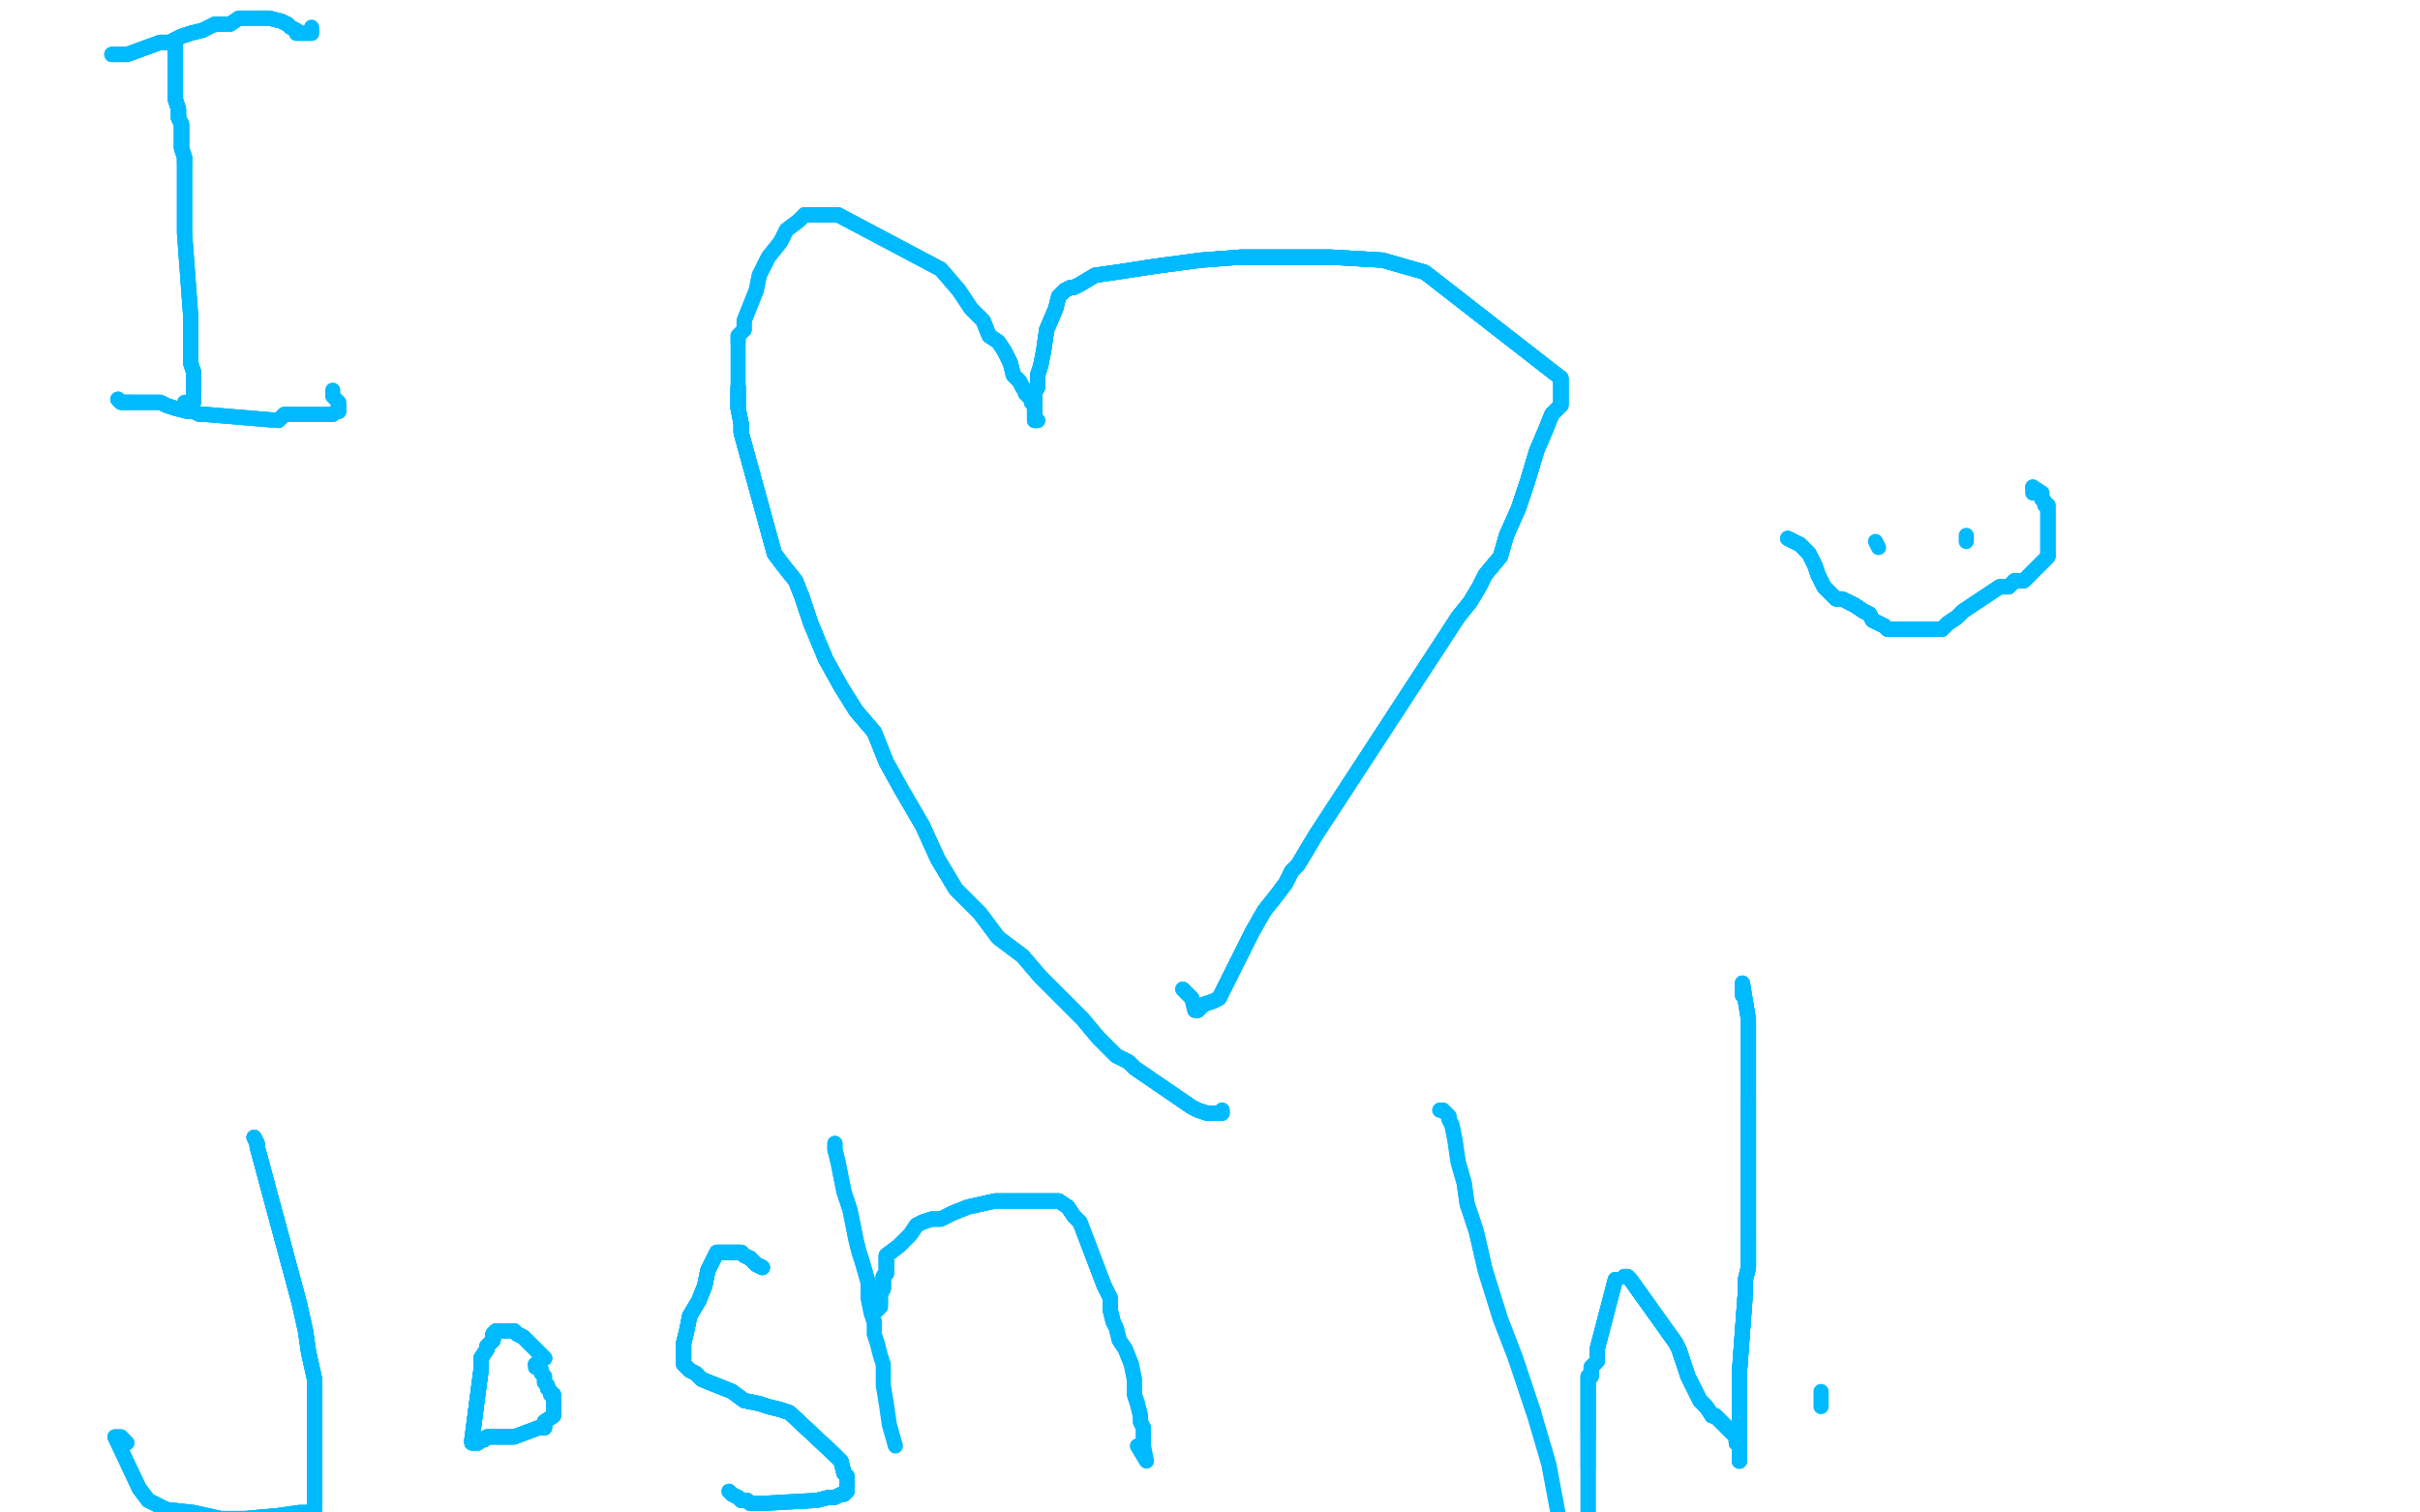 <?xml version="1.0" standalone="no"?>
<!DOCTYPE svg PUBLIC "-//W3C//DTD SVG 1.1//EN"
"http://www.w3.org/Graphics/SVG/1.1/DTD/svg11.dtd">

<svg width="800" height="500" version="1.1" xmlns="http://www.w3.org/2000/svg" xmlns:xlink="http://www.w3.org/1999/xlink" style="stroke-antialiasing: false"><desc>This SVG has been created on https://colorillo.com/</desc><rect x='0' y='0' width='800' height='500' style='fill: rgb(255,255,255); stroke-width:0' /><polyline points="58,15 58,21 58,23 58,25 58,27 58,29 58,31 58,33 59,36 59,39 60,41 60,43 60,45 60,47 60,49 61,52 61,54" style="fill: none; stroke: #00baff; stroke-width: 5; stroke-linejoin: round; stroke-linecap: round; stroke-antialiasing: false; stroke-antialias: 0; opacity: 1.0"/>
<polyline points="58,15 58,21 58,23 58,25 58,27 58,29 58,31 58,33 59,36 59,39 60,41 60,43 60,45 60,47 60,49 61,52 61,54 61,57 61,61 61,64 61,69 61,74 61,77 63,104 63,106 63,109 63,113 63,116 63,120 64,123 64,126 64,129" style="fill: none; stroke: #00baff; stroke-width: 5; stroke-linejoin: round; stroke-linecap: round; stroke-antialiasing: false; stroke-antialias: 0; opacity: 1.0"/>
<polyline points="58,15 58,21 58,23 58,25 58,27 58,29 58,31 58,33 59,36 59,39 60,41 60,43 60,45 60,47 60,49 61,52 61,54 61,57 61,61 61,64 61,69 61,74 61,77 63,104 63,106 63,109 63,113 63,116 63,120 64,123 64,126 64,129 64,131 64,132 64,133 62,133 61,133" style="fill: none; stroke: #00baff; stroke-width: 5; stroke-linejoin: round; stroke-linecap: round; stroke-antialiasing: false; stroke-antialias: 0; opacity: 1.0"/>
<polyline points="58,15 58,21 58,23 58,25 58,27 58,29 58,31 58,33 59,36 59,39 60,41 60,43 60,45 60,47 60,49 61,52 61,54 61,57 61,61 61,64 61,69 61,74 61,77 63,104 63,106 63,109 63,113 63,116 63,120 64,123 64,126 64,129 64,131 64,132 64,133" style="fill: none; stroke: #00baff; stroke-width: 5; stroke-linejoin: round; stroke-linecap: round; stroke-antialiasing: false; stroke-antialias: 0; opacity: 1.0"/>
<polyline points="39,132 40,133 41,133 42,133 43,133" style="fill: none; stroke: #00baff; stroke-width: 5; stroke-linejoin: round; stroke-linecap: round; stroke-antialiasing: false; stroke-antialias: 0; opacity: 1.0"/>
<polyline points="39,132 40,133 41,133 42,133 43,133 44,133 45,133 46,133 48,133 49,133 51,133 53,133 55,134 58,135 62,136 64,136 66,137 68,137 92,139 94,137 97,137" style="fill: none; stroke: #00baff; stroke-width: 5; stroke-linejoin: round; stroke-linecap: round; stroke-antialiasing: false; stroke-antialias: 0; opacity: 1.0"/>
<polyline points="39,132 40,133 41,133 42,133 43,133 44,133 45,133 46,133 48,133 49,133 51,133 53,133 55,134 58,135 62,136 64,136 66,137 68,137 92,139 94,137 97,137 101,137 103,137 106,137 108,137 110,137 111,136 112,136 112,135 112,134" style="fill: none; stroke: #00baff; stroke-width: 5; stroke-linejoin: round; stroke-linecap: round; stroke-antialiasing: false; stroke-antialias: 0; opacity: 1.0"/>
<polyline points="39,132 40,133 41,133 42,133 43,133 44,133 45,133 46,133 48,133 49,133 51,133 53,133 55,134 58,135 62,136 64,136 66,137 68,137 92,139 94,137 97,137 101,137 103,137 106,137 108,137 110,137 111,136 112,136 112,135 112,134 112,133 110,131 110,129" style="fill: none; stroke: #00baff; stroke-width: 5; stroke-linejoin: round; stroke-linecap: round; stroke-antialiasing: false; stroke-antialias: 0; opacity: 1.0"/>
<polyline points="37,18 38,18 39,18 40,18 41,18 42,18 53,14 56,14 60,12 63,11" style="fill: none; stroke: #00baff; stroke-width: 5; stroke-linejoin: round; stroke-linecap: round; stroke-antialiasing: false; stroke-antialias: 0; opacity: 1.0"/>
<polyline points="37,18 38,18 39,18 40,18 41,18 42,18 53,14 56,14 60,12 63,11 67,10 69,9 71,8 73,8 76,8 79,6 82,6 84,6 87,6 89,6 93,7 95,8" style="fill: none; stroke: #00baff; stroke-width: 5; stroke-linejoin: round; stroke-linecap: round; stroke-antialiasing: false; stroke-antialias: 0; opacity: 1.0"/>
<polyline points="37,18 38,18 39,18 40,18 41,18 42,18 53,14 56,14 60,12 63,11 67,10 69,9 71,8 73,8 76,8 79,6 82,6 84,6 87,6 89,6 93,7 95,8 96,9 98,10 98,11 99,11 100,11 103,11 103,10" style="fill: none; stroke: #00baff; stroke-width: 5; stroke-linejoin: round; stroke-linecap: round; stroke-antialiasing: false; stroke-antialias: 0; opacity: 1.0"/>
<polyline points="37,18 38,18 39,18 40,18 41,18 42,18 53,14 56,14 60,12 63,11 67,10 69,9 71,8 73,8 76,8 79,6 82,6 84,6 87,6 89,6 93,7 95,8 96,9 98,10 98,11 99,11 100,11 103,11 103,10 103,9" style="fill: none; stroke: #00baff; stroke-width: 5; stroke-linejoin: round; stroke-linecap: round; stroke-antialiasing: false; stroke-antialias: 0; opacity: 1.0"/>
<polyline points="343,139 342,139 342,138 342,130 343,128" style="fill: none; stroke: #00baff; stroke-width: 5; stroke-linejoin: round; stroke-linecap: round; stroke-antialiasing: false; stroke-antialias: 0; opacity: 1.0"/>
<polyline points="343,139 342,139 342,138 342,130 343,128 343,124 344,121 345,116 346,109 349,102 350,98 351,97 352,96 354,95 355,95 357,94 362,91" style="fill: none; stroke: #00baff; stroke-width: 5; stroke-linejoin: round; stroke-linecap: round; stroke-antialiasing: false; stroke-antialias: 0; opacity: 1.0"/>
<polyline points="343,139 342,139 342,138 342,130 343,128 343,124 344,121 345,116 346,109 349,102 350,98 351,97 352,96 354,95 355,95 357,94 362,91 369,90 382,88 397,86 410,85 425,85 440,85 457,86 471,90 516,125 516,129 516,134 513,137 511,142 508,149 505,159 502,168" style="fill: none; stroke: #00baff; stroke-width: 5; stroke-linejoin: round; stroke-linecap: round; stroke-antialiasing: false; stroke-antialias: 0; opacity: 1.0"/>
<polyline points="342,138 342,130 343,128 343,124 344,121 345,116 346,109 349,102 350,98 351,97 352,96 354,95 355,95 357,94 362,91 369,90 382,88 397,86 410,85 425,85 440,85 457,86 471,90 516,125 516,129 516,134 513,137 511,142 508,149 505,159 502,168 498,177 496,184 491,190 489,194 486,199 482,204 435,276 432,281 429,286 427,288 425,292 422,296 418,301 414,308 404,328 403,330 401,331 398,332" style="fill: none; stroke: #00baff; stroke-width: 5; stroke-linejoin: round; stroke-linecap: round; stroke-antialiasing: false; stroke-antialias: 0; opacity: 1.0"/>
<polyline points="343,128 343,124 344,121 345,116 346,109 349,102 350,98 351,97 352,96 354,95 355,95 357,94 362,91 369,90 382,88 397,86 410,85 425,85 440,85 457,86 471,90 516,125 516,129 516,134 513,137 511,142 508,149 505,159 502,168 498,177 496,184 491,190 489,194 486,199 482,204 435,276 432,281 429,286 427,288 425,292 422,296 418,301 414,308 404,328 403,330 401,331 398,332 397,333 396,334" style="fill: none; stroke: #00baff; stroke-width: 5; stroke-linejoin: round; stroke-linecap: round; stroke-antialiasing: false; stroke-antialias: 0; opacity: 1.0"/>
<polyline points="346,109 349,102 350,98 351,97 352,96 354,95 355,95 357,94 362,91 369,90 382,88 397,86 410,85 425,85 440,85 457,86 471,90 516,125 516,129 516,134 513,137 511,142 508,149 505,159 502,168 498,177 496,184 491,190 489,194 486,199 482,204 435,276 432,281 429,286 427,288 425,292 422,296 418,301 414,308 404,328 403,330 401,331 398,332 397,333 396,334 395,334 394,330 391,327" style="fill: none; stroke: #00baff; stroke-width: 5; stroke-linejoin: round; stroke-linecap: round; stroke-antialiasing: false; stroke-antialias: 0; opacity: 1.0"/>
<polyline points="346,109 349,102 350,98 351,97 352,96 354,95 355,95 357,94 362,91 369,90 382,88 397,86 410,85 425,85 440,85 457,86 471,90 516,125 516,129 516,134 513,137 511,142 508,149 505,159 502,168 498,177 496,184 491,190 489,194 486,199 482,204 435,276 432,281 429,286 427,288 425,292 422,296 418,301 414,308 404,328 403,330 401,331 398,332 397,333 396,334 395,334 394,330 391,327" style="fill: none; stroke: #00baff; stroke-width: 5; stroke-linejoin: round; stroke-linecap: round; stroke-antialiasing: false; stroke-antialias: 0; opacity: 1.0"/>
<polyline points="342,133 341,133 341,132 339,130 339,129 338,128 337,126 335,124 334,120 332,116" style="fill: none; stroke: #00baff; stroke-width: 5; stroke-linejoin: round; stroke-linecap: round; stroke-antialiasing: false; stroke-antialias: 0; opacity: 1.0"/>
<polyline points="342,133 341,133 341,132 339,130 339,129 338,128 337,126 335,124 334,120 332,116 330,113 327,111 325,106 321,102 317,96 311,89 277,71 273,71 270,71 266,71" style="fill: none; stroke: #00baff; stroke-width: 5; stroke-linejoin: round; stroke-linecap: round; stroke-antialiasing: false; stroke-antialias: 0; opacity: 1.0"/>
<polyline points="342,133 341,133 341,132 339,130 339,129 338,128 337,126 335,124 334,120 332,116 330,113 327,111 325,106 321,102 317,96 311,89 277,71 273,71 270,71 266,71 264,73 260,76 258,80 254,85 251,91 250,96 248,101 246,106 246,109 244,111 244,113" style="fill: none; stroke: #00baff; stroke-width: 5; stroke-linejoin: round; stroke-linecap: round; stroke-antialiasing: false; stroke-antialias: 0; opacity: 1.0"/>
<polyline points="339,129 338,128 337,126 335,124 334,120 332,116 330,113 327,111 325,106 321,102 317,96 311,89 277,71 273,71 270,71 266,71 264,73 260,76 258,80 254,85 251,91 250,96 248,101 246,106 246,109 244,111 244,113 244,115 244,119 244,124 244,128 244,135 245,140 245,143 256,183 259,187 263,192 265,197 268,206 273,218 278,227 283,235 289,242 293,252 298,261 305,273 310,284 316,294" style="fill: none; stroke: #00baff; stroke-width: 5; stroke-linejoin: round; stroke-linecap: round; stroke-antialiasing: false; stroke-antialias: 0; opacity: 1.0"/>
<polyline points="244,128 244,135 245,140 245,143 256,183 259,187 263,192 265,197 268,206 273,218 278,227 283,235 289,242 293,252 298,261 305,273 310,284 316,294 324,302 330,310 338,316 344,323 350,329 358,337 363,343 369,349 373,351 375,353 394,366 396,367 399,368 400,368 401,368 402,368 403,368" style="fill: none; stroke: #00baff; stroke-width: 5; stroke-linejoin: round; stroke-linecap: round; stroke-antialiasing: false; stroke-antialias: 0; opacity: 1.0"/>
<polyline points="244,128 244,135 245,140 245,143 256,183 259,187 263,192 265,197 268,206 273,218 278,227 283,235 289,242 293,252 298,261 305,273 310,284 316,294 324,302 330,310 338,316 344,323 350,329 358,337 363,343 369,349 373,351 375,353 394,366 396,367 399,368 400,368 401,368 402,368 403,368 404,368" style="fill: none; stroke: #00baff; stroke-width: 5; stroke-linejoin: round; stroke-linecap: round; stroke-antialiasing: false; stroke-antialias: 0; opacity: 1.0"/>
<polyline points="244,128 244,135 245,140 245,143 256,183 259,187 263,192 265,197 268,206 273,218 278,227 283,235 289,242 293,252 298,261 305,273 310,284 316,294 324,302 330,310 338,316 344,323 350,329 358,337 363,343 369,349 373,351 375,353 394,366 396,367 399,368 400,368 401,368 402,368 403,368 404,368 404,367" style="fill: none; stroke: #00baff; stroke-width: 5; stroke-linejoin: round; stroke-linecap: round; stroke-antialiasing: false; stroke-antialias: 0; opacity: 1.0"/>
<polyline points="244,128 244,135 245,140 245,143 256,183 259,187 263,192 265,197 268,206 273,218 278,227 283,235 289,242 293,252 298,261 305,273 310,284 316,294 324,302 330,310 338,316 344,323 350,329 358,337 363,343 369,349 373,351 375,353 394,366 396,367 399,368 400,368 401,368 402,368 403,368 404,368 404,367" style="fill: none; stroke: #00baff; stroke-width: 5; stroke-linejoin: round; stroke-linecap: round; stroke-antialiasing: false; stroke-antialias: 0; opacity: 1.0"/>
<polyline points="84,376 85,378 85,379 99,431 101,440 102,447 104,456 104,463 104,470 104,478 104,485" style="fill: none; stroke: #00baff; stroke-width: 5; stroke-linejoin: round; stroke-linecap: round; stroke-antialiasing: false; stroke-antialias: 0; opacity: 1.0"/>
<polyline points="84,376 85,378 85,379 99,431 101,440 102,447 104,456 104,463 104,470 104,478 104,485 104,490 104,494 104,498 104,499 103,500" style="fill: none; stroke: #00baff; stroke-width: 5; stroke-linejoin: round; stroke-linecap: round; stroke-antialiasing: false; stroke-antialias: 0; opacity: 1.0"/>
<polyline points="84,376 85,378 85,379 99,431 101,440 102,447 104,456 104,463 104,470 104,478 104,485 104,490 104,494 104,498 104,499 103,500 102,500 101,500 99,500 92,501 81,502 73,502 64,500 55,499 49,496 46,492" style="fill: none; stroke: #00baff; stroke-width: 5; stroke-linejoin: round; stroke-linecap: round; stroke-antialiasing: false; stroke-antialias: 0; opacity: 1.0"/>
<polyline points="84,376 85,378 85,379 99,431 101,440 102,447 104,456 104,463 104,470 104,478 104,485 104,490 104,494 104,498 104,499 103,500 102,500 101,500 99,500 92,501 81,502 73,502 64,500 55,499 49,496 46,492 38,475 39,475 40,475" style="fill: none; stroke: #00baff; stroke-width: 5; stroke-linejoin: round; stroke-linecap: round; stroke-antialiasing: false; stroke-antialias: 0; opacity: 1.0"/>
<polyline points="84,376 85,378 85,379 99,431 101,440 102,447 104,456 104,463 104,470 104,478 104,485 104,490 104,494 104,498 104,499 103,500 102,500 101,500 99,500 92,501 81,502 73,502 64,500 55,499 49,496 46,492 38,475 39,475 40,475 42,477" style="fill: none; stroke: #00baff; stroke-width: 5; stroke-linejoin: round; stroke-linecap: round; stroke-antialiasing: false; stroke-antialias: 0; opacity: 1.0"/>
<polyline points="180,449 177,446 176,445 174,443 173,442 171,441 170,440 169,440 168,440 167,440 166,440" style="fill: none; stroke: #00baff; stroke-width: 5; stroke-linejoin: round; stroke-linecap: round; stroke-antialiasing: false; stroke-antialias: 0; opacity: 1.0"/>
<polyline points="180,449 177,446 176,445 174,443 173,442 171,441 170,440 169,440 168,440 167,440 166,440 165,440 164,440 163,441 163,442 163,443 161,445 161,446" style="fill: none; stroke: #00baff; stroke-width: 5; stroke-linejoin: round; stroke-linecap: round; stroke-antialiasing: false; stroke-antialias: 0; opacity: 1.0"/>
<polyline points="180,449 177,446 176,445 174,443 173,442 171,441 170,440 169,440 168,440 167,440 166,440 165,440 164,440 163,441 163,442 163,443 161,445 161,446 159,449 159,453 156,476" style="fill: none; stroke: #00baff; stroke-width: 5; stroke-linejoin: round; stroke-linecap: round; stroke-antialiasing: false; stroke-antialias: 0; opacity: 1.0"/>
<polyline points="180,449 177,446 176,445 174,443 173,442 171,441 170,440 169,440 168,440 167,440 166,440 165,440 164,440 163,441 163,442 163,443 161,445 161,446 159,449 159,453 156,476 156,477 157,477 158,477 159,476 160,476 161,475 162,475 164,475 166,475 168,475 170,475" style="fill: none; stroke: #00baff; stroke-width: 5; stroke-linejoin: round; stroke-linecap: round; stroke-antialiasing: false; stroke-antialias: 0; opacity: 1.0"/>
<polyline points="180,449 177,446 176,445 174,443 173,442 171,441 170,440 169,440 168,440 167,440 166,440 165,440 164,440 163,441 163,442 163,443 161,445 161,446 159,449 159,453 156,476 156,477 157,477 158,477 159,476 160,476 161,475 162,475 164,475 166,475 168,475 170,475 178,472 179,472 180,472 180,471 180,470 183,468" style="fill: none; stroke: #00baff; stroke-width: 5; stroke-linejoin: round; stroke-linecap: round; stroke-antialiasing: false; stroke-antialias: 0; opacity: 1.0"/>
<polyline points="180,449 177,446 176,445 174,443 173,442 171,441 170,440 169,440 168,440 167,440 166,440 165,440 164,440 163,441 163,442 163,443 161,445 161,446 159,449 159,453 156,476 156,477 157,477 158,477 159,476 160,476 161,475 162,475 164,475 166,475 168,475 170,475 178,472 179,472 180,472 180,471 180,470 183,468 183,467 183,466 183,465 183,464 183,463" style="fill: none; stroke: #00baff; stroke-width: 5; stroke-linejoin: round; stroke-linecap: round; stroke-antialiasing: false; stroke-antialias: 0; opacity: 1.0"/>
<polyline points="166,440 165,440 164,440 163,441 163,442 163,443 161,445 161,446 159,449 159,453 156,476 156,477 157,477 158,477 159,476 160,476 161,475 162,475 164,475 166,475 168,475 170,475 178,472 179,472 180,472 180,471 180,470 183,468 183,467 183,466 183,465 183,464 183,463 183,462 183,461 182,461 182,460 181,459 181,458 180,457 180,456 180,455 179,454 179,453 177,451" style="fill: none; stroke: #00baff; stroke-width: 5; stroke-linejoin: round; stroke-linecap: round; stroke-antialiasing: false; stroke-antialias: 0; opacity: 1.0"/>
<polyline points="166,440 165,440 164,440 163,441 163,442 163,443 161,445 161,446 159,449 159,453 156,476 156,477 157,477 158,477 159,476 160,476 161,475 162,475 164,475 166,475 168,475 170,475 178,472 179,472 180,472 180,471 180,470 183,468 183,467 183,466 183,465 183,464 183,463 183,462 183,461 182,461 182,460 181,459 181,458 180,457 180,456 180,455 179,454 179,453 177,451 177,452" style="fill: none; stroke: #00baff; stroke-width: 5; stroke-linejoin: round; stroke-linecap: round; stroke-antialiasing: false; stroke-antialias: 0; opacity: 1.0"/>
<polyline points="252,419 250,418 249,417 248,416 246,415 245,414 243,414 237,414 236,416 234,420 233,425 231,430 228,435" style="fill: none; stroke: #00baff; stroke-width: 5; stroke-linejoin: round; stroke-linecap: round; stroke-antialiasing: false; stroke-antialias: 0; opacity: 1.0"/>
<polyline points="252,419 250,418 249,417 248,416 246,415 245,414 243,414 237,414 236,416 234,420 233,425 231,430 228,435 227,440 226,444 226,447 226,449 226,450 226,451 228,453 230,454 232,456 237,458 242,460 246,463" style="fill: none; stroke: #00baff; stroke-width: 5; stroke-linejoin: round; stroke-linecap: round; stroke-antialiasing: false; stroke-antialias: 0; opacity: 1.0"/>
<polyline points="252,419 250,418 249,417 248,416 246,415 245,414 243,414 237,414 236,416 234,420 233,425 231,430 228,435 227,440 226,444 226,447 226,449 226,450 226,451 228,453 230,454 232,456 237,458 242,460 246,463 251,464 254,465 258,466 261,467 276,481 278,483 279,487 280,488" style="fill: none; stroke: #00baff; stroke-width: 5; stroke-linejoin: round; stroke-linecap: round; stroke-antialiasing: false; stroke-antialias: 0; opacity: 1.0"/>
<polyline points="252,419 250,418 249,417 248,416 246,415 245,414 243,414 237,414 236,416 234,420 233,425 231,430 228,435 227,440 226,444 226,447 226,449 226,450 226,451 228,453 230,454 232,456 237,458 242,460 246,463 251,464 254,465 258,466 261,467 276,481 278,483 279,487 280,488 280,489 280,490 280,491 280,492 280,493" style="fill: none; stroke: #00baff; stroke-width: 5; stroke-linejoin: round; stroke-linecap: round; stroke-antialiasing: false; stroke-antialias: 0; opacity: 1.0"/>
<polyline points="252,419 250,418 249,417 248,416 246,415 245,414 243,414 237,414 236,416 234,420 233,425 231,430 228,435 227,440 226,444 226,447 226,449 226,450 226,451 228,453 230,454 232,456 237,458 242,460 246,463 251,464 254,465 258,466 261,467 276,481 278,483 279,487 280,488 280,489 280,490 280,491 280,492 280,493 279,494 278,494 276,495 274,495 270,496 252,497 248,497 247,496 245,496 244,495" style="fill: none; stroke: #00baff; stroke-width: 5; stroke-linejoin: round; stroke-linecap: round; stroke-antialiasing: false; stroke-antialias: 0; opacity: 1.0"/>
<polyline points="252,419 250,418 249,417 248,416 246,415 245,414 243,414 237,414 236,416 234,420 233,425 231,430 228,435 227,440 226,444 226,447 226,449 226,450 226,451 228,453 230,454 232,456 237,458 242,460 246,463 251,464 254,465 258,466 261,467 276,481 278,483 279,487 280,488 280,489 280,490 280,491 280,492 280,493 279,494 278,494 276,495 274,495 270,496 252,497 248,497 247,496 245,496 244,495 242,494 241,493" style="fill: none; stroke: #00baff; stroke-width: 5; stroke-linejoin: round; stroke-linecap: round; stroke-antialiasing: false; stroke-antialias: 0; opacity: 1.0"/>
<polyline points="252,419 250,418 249,417 248,416 246,415 245,414 243,414 237,414 236,416 234,420 233,425 231,430 228,435 227,440 226,444 226,447 226,449 226,450 226,451 228,453 230,454 232,456 237,458 242,460 246,463 251,464 254,465 258,466 261,467 276,481 278,483 279,487 280,488 280,489 280,490 280,491 280,492 280,493 279,494 278,494 276,495 274,495 270,496 252,497 248,497 247,496 245,496 244,495 242,494 241,493" style="fill: none; stroke: #00baff; stroke-width: 5; stroke-linejoin: round; stroke-linecap: round; stroke-antialiasing: false; stroke-antialias: 0; opacity: 1.0"/>
<polyline points="276,378 276,380 277,384 278,389 279,394 281,400 282,405 283,410 284,414 285,417 287,424 287,429 288,434 289,437" style="fill: none; stroke: #00baff; stroke-width: 5; stroke-linejoin: round; stroke-linecap: round; stroke-antialiasing: false; stroke-antialias: 0; opacity: 1.0"/>
<polyline points="276,378 276,380 277,384 278,389 279,394 281,400 282,405 283,410 284,414 285,417 287,424 287,429 288,434 289,437 289,441 290,444 291,448 292,451 292,458 293,464 294,471 296,478" style="fill: none; stroke: #00baff; stroke-width: 5; stroke-linejoin: round; stroke-linecap: round; stroke-antialiasing: false; stroke-antialias: 0; opacity: 1.0"/>
<polyline points="290,433 291,432 291,431 291,430 291,429 291,428 292,426 292,425" style="fill: none; stroke: #00baff; stroke-width: 5; stroke-linejoin: round; stroke-linecap: round; stroke-antialiasing: false; stroke-antialias: 0; opacity: 1.0"/>
<polyline points="290,433 291,432 291,431 291,430 291,429 291,428 292,426 292,425 292,423 292,422 293,421 293,419 293,418 293,417 293,416 293,415" style="fill: none; stroke: #00baff; stroke-width: 5; stroke-linejoin: round; stroke-linecap: round; stroke-antialiasing: false; stroke-antialias: 0; opacity: 1.0"/>
<polyline points="290,433 291,432 291,431 291,430 291,429 291,428 292,426 292,425 292,423 292,422 293,421 293,419 293,418 293,417 293,416 293,415 297,412 298,411 299,410 301,408 303,405 305,404 308,403 311,403 315,401 320,399 329,397 337,397 342,397 345,397 348,397 350,397" style="fill: none; stroke: #00baff; stroke-width: 5; stroke-linejoin: round; stroke-linecap: round; stroke-antialiasing: false; stroke-antialias: 0; opacity: 1.0"/>
<polyline points="290,433 291,432 291,431 291,430 291,429 291,428 292,426 292,425 292,423 292,422 293,421 293,419 293,418 293,417 293,416 293,415 297,412 298,411 299,410 301,408 303,405 305,404 308,403 311,403 315,401 320,399 329,397 337,397 342,397 345,397 348,397 350,397 353,399 355,402 357,404 365,425 367,429 367,433 368,437" style="fill: none; stroke: #00baff; stroke-width: 5; stroke-linejoin: round; stroke-linecap: round; stroke-antialiasing: false; stroke-antialias: 0; opacity: 1.0"/>
<polyline points="292,423 292,422 293,421 293,419 293,418 293,417 293,416 293,415 297,412 298,411 299,410 301,408 303,405 305,404 308,403 311,403 315,401 320,399 329,397 337,397 342,397 345,397 348,397 350,397 353,399 355,402 357,404 365,425 367,429 367,433 368,437 369,439 370,443 372,446 374,451 375,456 375,461 376,464 377,468 377,470 378,472 378,474 378,475 378,476 378,477 378,478" style="fill: none; stroke: #00baff; stroke-width: 5; stroke-linejoin: round; stroke-linecap: round; stroke-antialiasing: false; stroke-antialias: 0; opacity: 1.0"/>
<polyline points="292,423 292,422 293,421 293,419 293,418 293,417 293,416 293,415 297,412 298,411 299,410 301,408 303,405 305,404 308,403 311,403 315,401 320,399 329,397 337,397 342,397 345,397 348,397 350,397 353,399 355,402 357,404 365,425 367,429 367,433 368,437 369,439 370,443 372,446 374,451 375,456 375,461 376,464 377,468 377,470 378,472 378,474 378,475 378,476 378,477 378,478 379,483 376,478" style="fill: none; stroke: #00baff; stroke-width: 5; stroke-linejoin: round; stroke-linecap: round; stroke-antialiasing: false; stroke-antialias: 0; opacity: 1.0"/>
<polyline points="476,367 477,367 478,368 479,369 479,370 480,372 481,377 482,384 484,391 485,398 488,407 491,420 496,436 501,449 507,467" style="fill: none; stroke: #00baff; stroke-width: 5; stroke-linejoin: round; stroke-linecap: round; stroke-antialiasing: false; stroke-antialias: 0; opacity: 1.0"/>
<polyline points="476,367 477,367 478,368 479,369 479,370 480,372 481,377 482,384 484,391 485,398 488,407 491,420 496,436 501,449 507,467 512,484 515,500" style="fill: none; stroke: #00baff; stroke-width: 5; stroke-linejoin: round; stroke-linecap: round; stroke-antialiasing: false; stroke-antialias: 0; opacity: 1.0"/>
<polyline points="534,423 528,446 528,447 528,449 528,450 526,452 526,453 526,455 525,455 525,456 525,457 525,458 525,460 525,461 525,463 525,465 525,467 525,471 525,473 525,475" style="fill: none; stroke: #00baff; stroke-width: 5; stroke-linejoin: round; stroke-linecap: round; stroke-antialiasing: false; stroke-antialias: 0; opacity: 1.0"/>
<polyline points="534,423 528,446 528,447 528,449 528,450 526,452 526,453 526,455 525,455 525,456 525,457 525,458 525,460 525,461 525,463 525,465 525,467 525,471 525,473 525,475 525,477 525,479 525,481 525,482 525,484 525,485" style="fill: none; stroke: #00baff; stroke-width: 5; stroke-linejoin: round; stroke-linecap: round; stroke-antialiasing: false; stroke-antialias: 0; opacity: 1.0"/>
<polyline points="534,423 528,446 528,447 528,449 528,450 526,452 526,453 526,455 525,455 525,456 525,457 525,458 525,460 525,461 525,463 525,465 525,467 525,471 525,473 525,475 525,477 525,479 525,481 525,482 525,484 525,485 525,499 525,500 525,502 525,503" style="fill: none; stroke: #00baff; stroke-width: 5; stroke-linejoin: round; stroke-linecap: round; stroke-antialiasing: false; stroke-antialias: 0; opacity: 1.0"/>
<polyline points="534,423 528,446 528,447 528,449 528,450 526,452 526,453 526,455 525,455 525,456 525,457 525,458 525,460 525,461 525,463 525,465 525,467 525,471 525,473 525,475 525,477 525,479 525,481 525,482 525,484 525,485 525,499 525,500 525,502 525,503 524,504" style="fill: none; stroke: #00baff; stroke-width: 5; stroke-linejoin: round; stroke-linecap: round; stroke-antialiasing: false; stroke-antialias: 0; opacity: 1.0"/>
<polyline points="537,422 538,422 539,423 554,444 555,446 556,449 557,452 558,455 560,459 561,461 562,463 564,465 566,468" style="fill: none; stroke: #00baff; stroke-width: 5; stroke-linejoin: round; stroke-linecap: round; stroke-antialiasing: false; stroke-antialias: 0; opacity: 1.0"/>
<polyline points="537,422 538,422 539,423 554,444 555,446 556,449 557,452 558,455 560,459 561,461 562,463 564,465 566,468 567,468 568,469 569,470 571,472 572,473 573,474 574,475 574,476 574,477" style="fill: none; stroke: #00baff; stroke-width: 5; stroke-linejoin: round; stroke-linecap: round; stroke-antialiasing: false; stroke-antialias: 0; opacity: 1.0"/>
<polyline points="537,422 538,422 539,423 554,444 555,446 556,449 557,452 558,455 560,459 561,461 562,463 564,465 566,468 567,468 568,469 569,470 571,472 572,473 573,474 574,475 574,476 574,477 575,478 575,481 575,482" style="fill: none; stroke: #00baff; stroke-width: 5; stroke-linejoin: round; stroke-linecap: round; stroke-antialiasing: false; stroke-antialias: 0; opacity: 1.0"/>
<polyline points="537,422 538,422 539,423 554,444 555,446 556,449 557,452 558,455 560,459 561,461 562,463 564,465 566,468 567,468 568,469 569,470 571,472 572,473 573,474 574,475 574,476 574,477 575,478 575,481 575,482 575,483 575,482 575,481 575,480 575,479 575,477" style="fill: none; stroke: #00baff; stroke-width: 5; stroke-linejoin: round; stroke-linecap: round; stroke-antialiasing: false; stroke-antialias: 0; opacity: 1.0"/>
<polyline points="537,422 538,422 539,423 554,444 555,446 556,449 557,452 558,455 560,459 561,461 562,463 564,465 566,468 567,468 568,469 569,470 571,472 572,473 573,474 574,475 574,476 574,477 575,478 575,481 575,482 575,483 575,482 575,481 575,480 575,479 575,477 575,475 575,473 575,471 575,467 575,461 575,454 577,427 577,423 578,419 578,416 578,412 578,409" style="fill: none; stroke: #00baff; stroke-width: 5; stroke-linejoin: round; stroke-linecap: round; stroke-antialiasing: false; stroke-antialias: 0; opacity: 1.0"/>
<polyline points="560,459 561,461 562,463 564,465 566,468 567,468 568,469 569,470 571,472 572,473 573,474 574,475 574,476 574,477 575,478 575,481 575,482 575,483 575,482 575,481 575,480 575,479 575,477 575,475 575,473 575,471 575,467 575,461 575,454 577,427 577,423 578,419 578,416 578,412 578,409 578,404 578,399 578,396 578,391 578,388 578,384 578,380 578,375 578,370 578,367 578,363" style="fill: none; stroke: #00baff; stroke-width: 5; stroke-linejoin: round; stroke-linecap: round; stroke-antialiasing: false; stroke-antialias: 0; opacity: 1.0"/>
<polyline points="560,459 561,461 562,463 564,465 566,468 567,468 568,469 569,470 571,472 572,473 573,474 574,475 574,476 574,477 575,478 575,481 575,482 575,483 575,482 575,481 575,480 575,479 575,477 575,475 575,473 575,471 575,467 575,461 575,454 577,427 577,423 578,419 578,416 578,412 578,409 578,404 578,399 578,396 578,391 578,388 578,384 578,380 578,375 578,370 578,367 578,363 578,341 578,337 576,325" style="fill: none; stroke: #00baff; stroke-width: 5; stroke-linejoin: round; stroke-linecap: round; stroke-antialiasing: false; stroke-antialias: 0; opacity: 1.0"/>
<polyline points="566,468 567,468 568,469 569,470 571,472 572,473 573,474 574,475 574,476 574,477 575,478 575,481 575,482 575,483 575,482 575,481 575,480 575,479 575,477 575,475 575,473 575,471 575,467 575,461 575,454 577,427 577,423 578,419 578,416 578,412 578,409 578,404 578,399 578,396 578,391 578,388 578,384 578,380 578,375 578,370 578,367 578,363 578,341 578,337 576,325 576,326 576,327 576,329" style="fill: none; stroke: #00baff; stroke-width: 5; stroke-linejoin: round; stroke-linecap: round; stroke-antialiasing: false; stroke-antialias: 0; opacity: 1.0"/>
<polyline points="566,468 567,468 568,469 569,470 571,472 572,473 573,474 574,475 574,476 574,477 575,478 575,481 575,482 575,483 575,482 575,481 575,480 575,479 575,477 575,475 575,473 575,471 575,467 575,461 575,454 577,427 577,423 578,419 578,416 578,412 578,409 578,404 578,399 578,396 578,391 578,388 578,384 578,380 578,375 578,370 578,367 578,363 578,341 578,337 576,325 576,326 576,327 576,329" style="fill: none; stroke: #00baff; stroke-width: 5; stroke-linejoin: round; stroke-linecap: round; stroke-antialiasing: false; stroke-antialias: 0; opacity: 1.0"/>
<polyline points="602,465 602,464 602,463 602,462 602,461 602,460" style="fill: none; stroke: #00baff; stroke-width: 5; stroke-linejoin: round; stroke-linecap: round; stroke-antialiasing: false; stroke-antialias: 0; opacity: 1.0"/>
<polyline points="620,179 621,181" style="fill: none; stroke: #00baff; stroke-width: 5; stroke-linejoin: round; stroke-linecap: round; stroke-antialiasing: false; stroke-antialias: 0; opacity: 1.0"/>
<polyline points="650,177 650,179" style="fill: none; stroke: #00baff; stroke-width: 5; stroke-linejoin: round; stroke-linecap: round; stroke-antialiasing: false; stroke-antialias: 0; opacity: 1.0"/>
<polyline points="591,178 595,180 596,181 597,182 598,183 599,185 600,187 601,190 602,192 603,194 604,195 606,197 607,198 609,198 611,199 613,200 616,202 618,203 619,205" style="fill: none; stroke: #00baff; stroke-width: 5; stroke-linejoin: round; stroke-linecap: round; stroke-antialiasing: false; stroke-antialias: 0; opacity: 1.0"/>
<polyline points="591,178 595,180 596,181 597,182 598,183 599,185 600,187 601,190 602,192 603,194 604,195 606,197 607,198 609,198 611,199 613,200 616,202 618,203 619,205 621,206 623,207 624,208 634,208 635,208 636,208 637,208 639,208 641,208 642,208" style="fill: none; stroke: #00baff; stroke-width: 5; stroke-linejoin: round; stroke-linecap: round; stroke-antialiasing: false; stroke-antialias: 0; opacity: 1.0"/>
<polyline points="591,178 595,180 596,181 597,182 598,183 599,185 600,187 601,190 602,192 603,194 604,195 606,197 607,198 609,198 611,199 613,200 616,202 618,203 619,205 621,206 623,207 624,208 634,208 635,208 636,208 637,208 639,208 641,208 642,208 644,206 647,204 649,202" style="fill: none; stroke: #00baff; stroke-width: 5; stroke-linejoin: round; stroke-linecap: round; stroke-antialiasing: false; stroke-antialias: 0; opacity: 1.0"/>
<polyline points="591,178 595,180 596,181 597,182 598,183 599,185 600,187 601,190 602,192 603,194 604,195 606,197 607,198 609,198 611,199 613,200 616,202 618,203 619,205 621,206 623,207 624,208 634,208 635,208 636,208 637,208 639,208 641,208 642,208 644,206 647,204 649,202 661,194 663,194 664,194 666,192 667,192 669,192 670,191 671,190 677,184 677,183" style="fill: none; stroke: #00baff; stroke-width: 5; stroke-linejoin: round; stroke-linecap: round; stroke-antialiasing: false; stroke-antialias: 0; opacity: 1.0"/>
<polyline points="611,199 613,200 616,202 618,203 619,205 621,206 623,207 624,208 634,208 635,208 636,208 637,208 639,208 641,208 642,208 644,206 647,204 649,202 661,194 663,194 664,194 666,192 667,192 669,192 670,191 671,190 677,184 677,183 677,182 677,181 677,179 677,178 677,177 677,175 677,174 677,172 677,171 677,169 677,168 677,167 676,167 676,166 675,165" style="fill: none; stroke: #00baff; stroke-width: 5; stroke-linejoin: round; stroke-linecap: round; stroke-antialiasing: false; stroke-antialias: 0; opacity: 1.0"/>
<polyline points="611,199 613,200 616,202 618,203 619,205 621,206 623,207 624,208 634,208 635,208 636,208 637,208 639,208 641,208 642,208 644,206 647,204 649,202 661,194 663,194 664,194 666,192 667,192 669,192 670,191 671,190 677,184 677,183 677,182 677,181 677,179 677,178 677,177 677,175 677,174 677,172 677,171 677,169 677,168 677,167 676,167 676,166 675,165 675,164 675,163 672,161" style="fill: none; stroke: #00baff; stroke-width: 5; stroke-linejoin: round; stroke-linecap: round; stroke-antialiasing: false; stroke-antialias: 0; opacity: 1.0"/>
<polyline points="611,199 613,200 616,202 618,203 619,205 621,206 623,207 624,208 634,208 635,208 636,208 637,208 639,208 641,208 642,208 644,206 647,204 649,202 661,194 663,194 664,194 666,192 667,192 669,192 670,191 671,190 677,184 677,183 677,182 677,181 677,179 677,178 677,177 677,175 677,174 677,172 677,171 677,169 677,168 677,167 676,167 676,166 675,165 675,164 675,163 672,161 672,163" style="fill: none; stroke: #00baff; stroke-width: 5; stroke-linejoin: round; stroke-linecap: round; stroke-antialiasing: false; stroke-antialias: 0; opacity: 1.0"/>
</svg>
